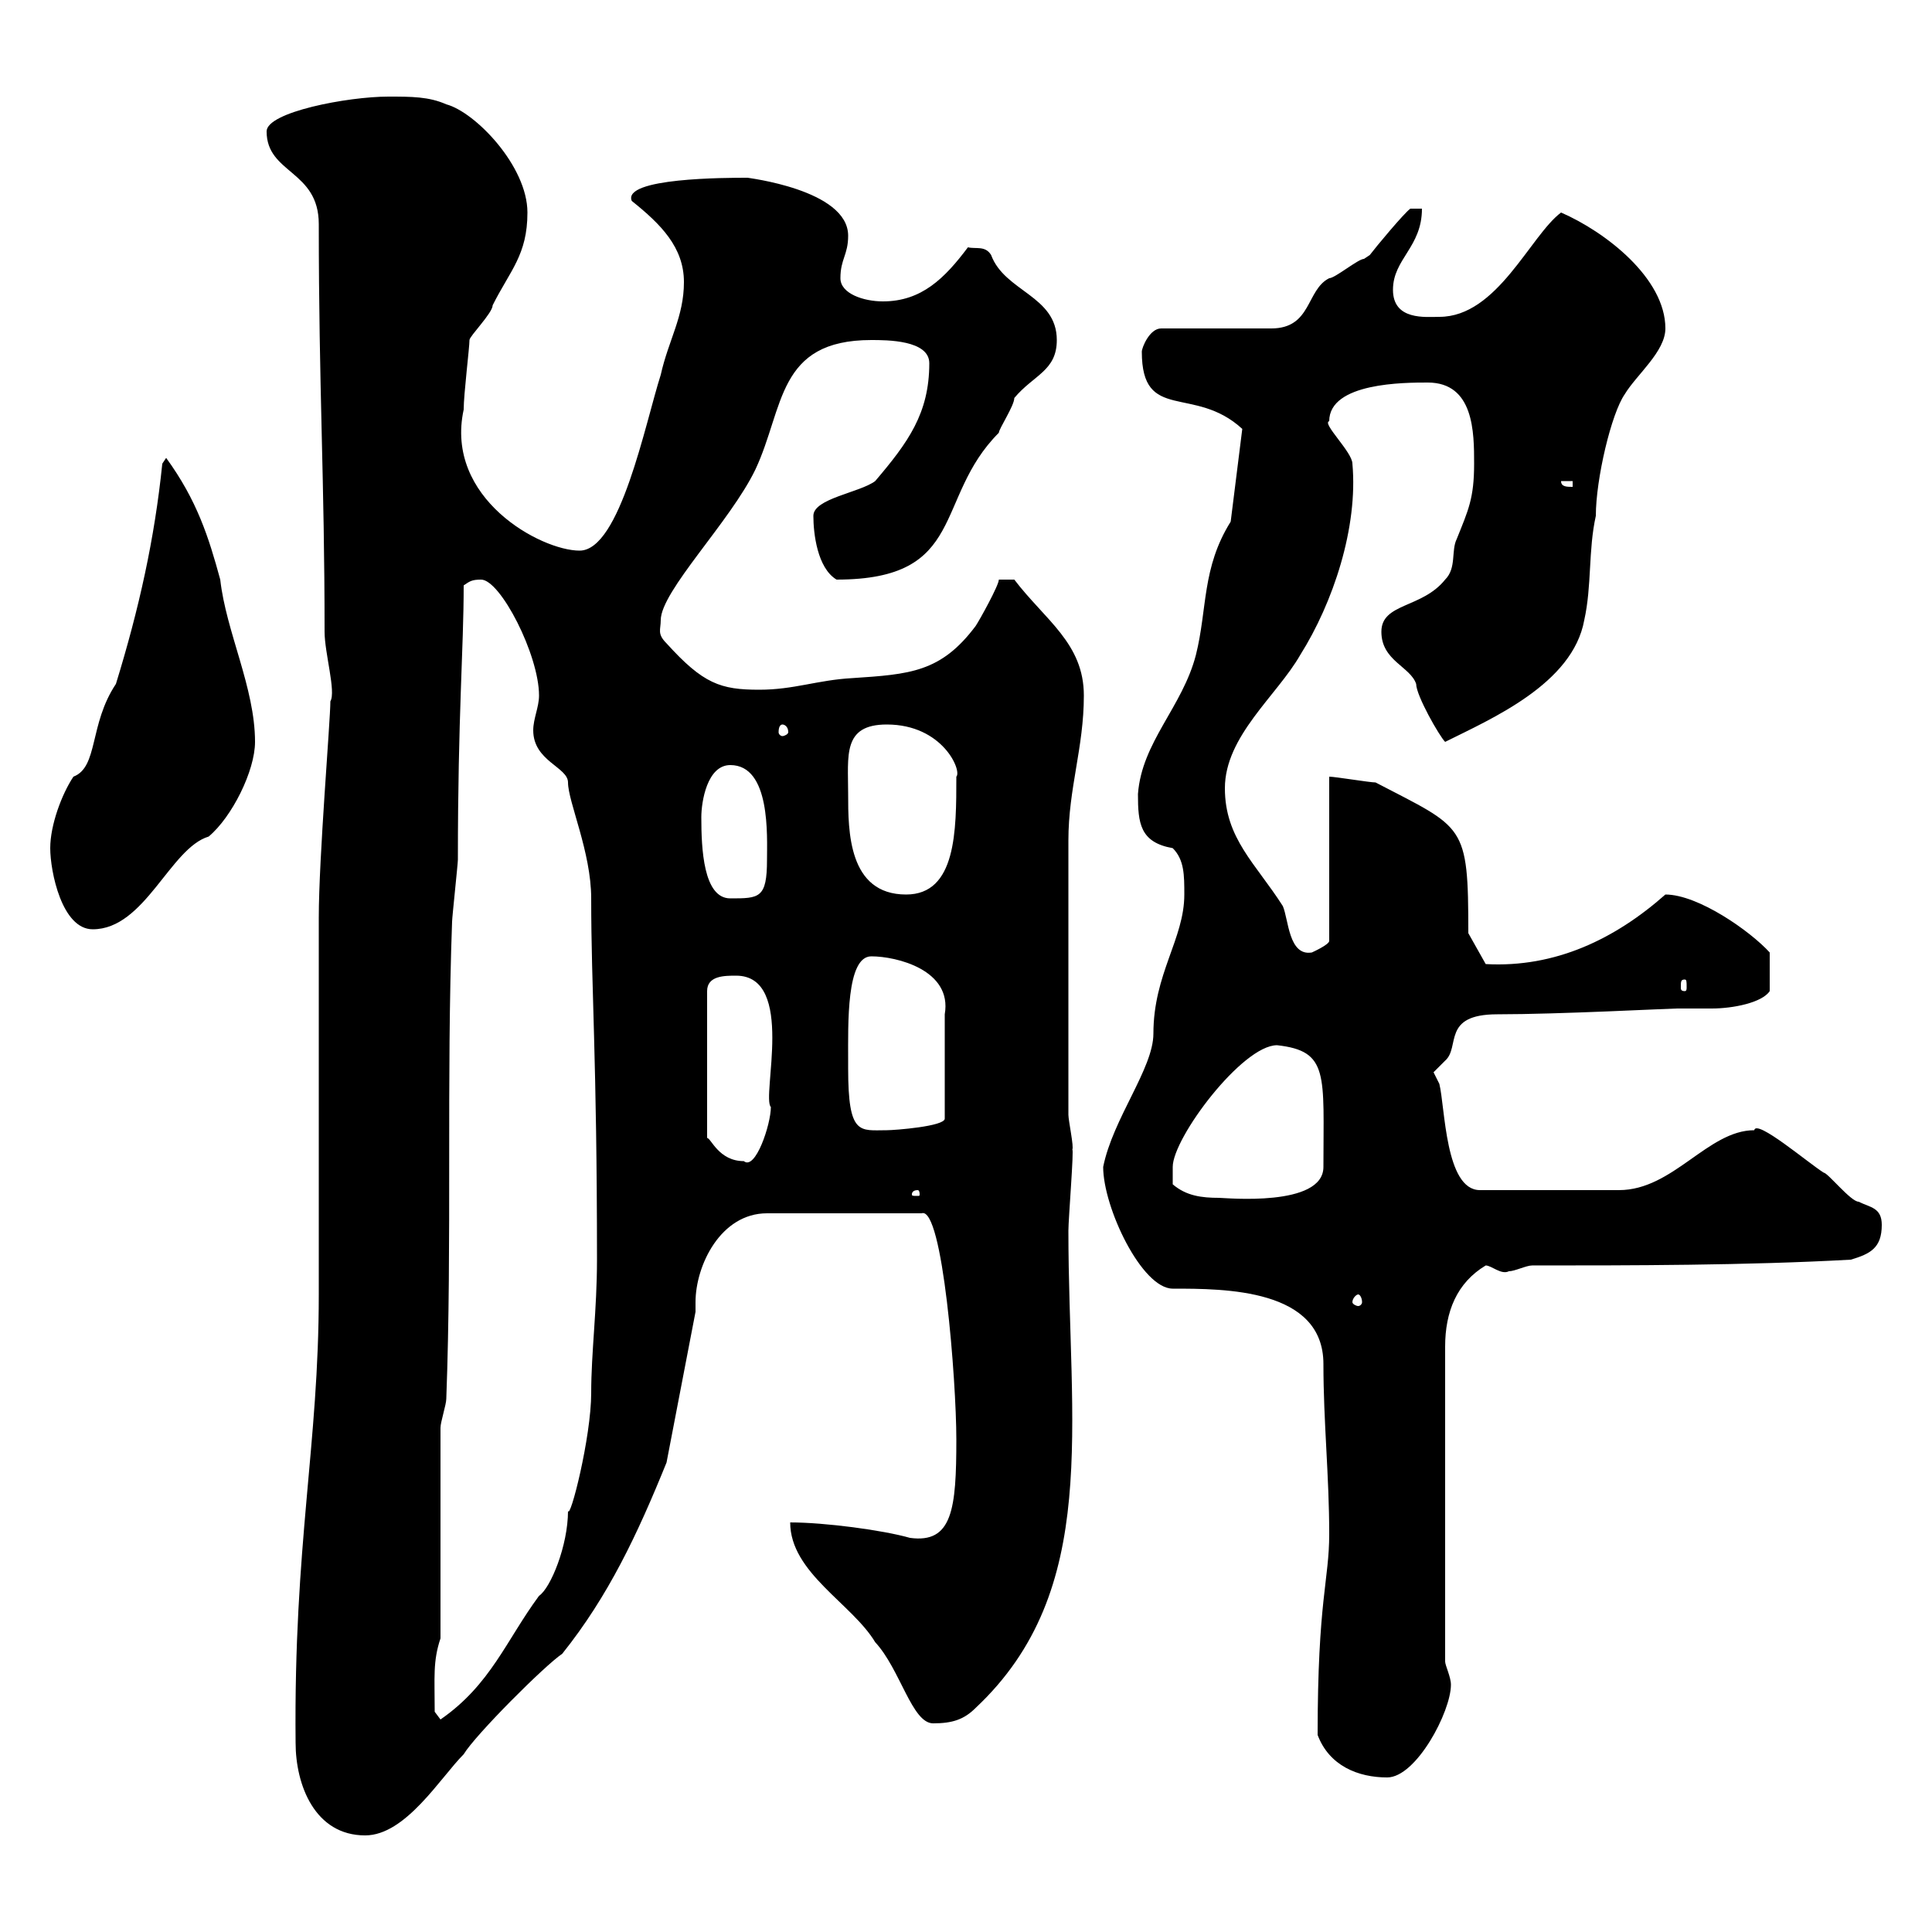 <svg xmlns="http://www.w3.org/2000/svg" xmlns:xlink="http://www.w3.org/1999/xlink" width="300" height="300"><path d="M45.90 270.60C45.90 277.20 48.90 285 56.70 285C63 285 68.40 276 72 272.40C73.80 269.40 84.60 258.60 87.30 256.80C94.50 247.80 99 238.20 103.50 227.10L108 203.70C108 203.40 108 202.80 108 202.20C108 196.50 111.90 188.40 119.10 188.40L143.10 188.40C146.40 187.20 148.50 214.50 148.50 223.50C148.50 234.30 147.90 239.70 141.30 238.80C137.10 237.60 128.10 236.40 122.70 236.40C122.70 244.20 132.30 249 135.90 255C139.80 259.20 141.60 267.60 144.90 267.60C147.90 267.60 149.70 267 151.50 265.20C171 246.90 165.90 221.40 165.90 191.10C165.90 189.30 166.80 178.20 166.50 178.50C166.80 178.20 165.90 174 165.90 173.10L165.90 130.50C165.90 122.40 168.30 116.10 168.30 108C168.30 99.90 162.30 96.30 157.50 90L155.10 90C155.10 90.90 152.10 96.30 151.50 97.20C146.10 104.40 141.30 104.70 132.30 105.30C126.90 105.60 123.30 107.10 117.90 107.10C111.90 107.10 109.20 106.20 103.50 99.90C102 98.40 102.60 97.80 102.60 96.30C102.60 91.80 113.40 81 117.30 72.90C121.80 63.30 120.60 52.80 135.30 52.80C137.70 52.80 144.30 52.80 144.30 56.40C144.30 64.20 141 68.70 135.90 74.70C133.50 76.50 126.30 77.40 126.30 80.10C126.30 82.80 126.90 88.20 129.90 90C150.30 90 144.90 77.40 155.10 67.20C155.10 66.60 157.50 63 157.50 61.80C160.50 58.20 164.10 57.60 164.10 52.80C164.10 45.90 156 45.30 153.90 39.60C153 38.10 151.50 38.70 150.30 38.40C146.70 43.20 143.10 46.80 137.10 46.80C134.10 46.80 130.50 45.60 130.50 43.20C130.50 40.20 131.70 39.60 131.70 36.60C131.70 29.40 115.80 27.60 116.10 27.60C112.80 27.60 96.60 27.60 98.10 31.20C102.60 34.80 106.20 38.40 106.20 43.80C106.20 49.20 103.80 52.80 102.60 58.20C100.20 65.70 96.30 85.50 90 85.50C84 85.50 69 77.40 72 63.60C72 61.20 72.90 54 72.90 52.80C72.90 52.20 76.50 48.60 76.50 47.40C79.20 42 81.90 39.60 81.90 33C81.90 25.80 73.80 17.40 69.30 16.20C66.60 15 63.90 15 60.30 15C54 15 41.40 17.40 41.40 20.40C41.40 27 49.50 26.40 49.50 34.80C49.50 60.30 50.40 74.40 50.40 98.10C50.40 101.40 52.20 107.40 51.30 108.90C51.30 111.90 49.50 133.20 49.50 142.50C49.50 151.50 49.50 192 49.50 201C49.50 224.40 45.60 239.70 45.90 270.60ZM204.60 269.40C206.40 274.20 210.90 276 215.40 276C219.90 276 225.30 265.80 225.30 261.60C225.30 260.40 224.40 258.60 224.40 258L224.40 209.10C224.40 203.70 226.20 199.20 230.70 196.50C231.60 196.50 233.10 198 234.30 197.40C235.20 197.40 237 196.50 237.90 196.50C253.20 196.50 271.20 196.50 287.40 195.60C290.40 194.70 292.20 193.80 292.20 190.20C292.20 187.50 290.40 187.50 288.60 186.60C287.40 186.60 283.80 182.10 283.20 182.10C280.80 180.60 272.70 173.70 272.40 175.50C265.20 175.50 259.80 184.80 251.40 184.80L229.80 184.80C224.40 184.80 224.40 171.90 223.50 168.30C223.50 168.30 222.60 166.50 222.60 166.50C222.60 166.50 224.40 164.70 224.40 164.70C226.80 162.60 223.80 157.50 232.50 157.50C242.10 157.50 259.20 156.60 260.40 156.60C262.20 156.60 264 156.60 265.80 156.60C269.10 156.60 273.60 155.70 274.80 153.90L274.80 147.90C271.80 144.60 263.70 138.90 258.60 138.90C250.80 145.80 241.50 150.30 230.70 149.70L228 144.90C228 127.80 227.40 128.70 213.60 121.50C212.70 121.50 207.30 120.60 206.40 120.60L206.40 146.10C206.40 146.70 203.70 147.90 203.70 147.90C200.10 148.50 200.10 142.80 199.20 140.70C195 134.10 190.20 130.20 190.20 122.40C190.20 114.30 198.30 108 201.90 101.70C207 93.60 210.90 81.90 210 72C210 70.20 205.20 65.70 206.40 65.40C206.40 59.40 218.10 59.40 221.70 59.40C228.90 59.40 228.90 67.20 228.90 72C228.90 77.40 228 79.20 226.20 83.70C225.30 85.50 226.20 88.20 224.40 90C220.80 94.50 214.50 93.60 214.50 98.10C214.50 102.60 219 103.50 219.90 106.20C219.90 108 223.50 114.30 224.40 115.20C231.60 111.60 244.20 106.20 246 96.30C247.20 90.90 246.60 85.50 247.80 80.10C247.80 74.40 250.20 64.20 252.30 61.20C254.10 58.20 258.60 54.60 258.60 51C258.60 43.20 249.30 36 242.40 33C237.60 36.60 232.50 49.20 223.50 49.20C221.40 49.20 216.30 49.80 216.30 45C216.30 40.20 220.80 38.40 220.80 32.40L219 32.40C218.10 33 213.60 38.40 212.70 39.60C212.70 39.60 211.80 40.20 211.80 40.20C210.90 40.20 207.30 43.20 206.40 43.20C202.80 45 203.70 51 197.40 51L180.30 51C178.50 51 177.30 54 177.30 54.60C177.30 65.70 185.40 59.70 192.90 66.60L191.10 81C186.60 88.20 187.50 94.50 185.70 101.70C183.60 109.80 177.30 115.20 176.70 123.30C176.70 127.80 177 130.80 182.10 131.70C183.90 133.50 183.90 135.90 183.90 138.90C183.90 145.80 179.10 151.20 179.10 160.50C179.10 165.90 172.80 173.70 171.30 181.20C171.30 187.50 177.30 200.10 182.10 200.10C190.20 200.10 205.50 200.10 205.50 211.80C205.50 220.80 206.40 229.20 206.40 238.20C206.40 245.40 204.60 248.40 204.60 269.40ZM67.50 265.80C67.50 260.40 67.20 258 68.40 254.40L68.40 221.70C68.40 220.80 69.30 218.10 69.30 217.20C70.20 192.90 69.30 167.70 70.20 143.10C70.20 142.50 71.10 134.10 71.10 133.50C71.10 111 72 100.80 72 90.90C72.90 90.30 73.20 90 74.70 90C77.70 90 83.70 101.70 83.70 108C83.70 109.80 82.80 111.60 82.80 113.40C82.80 118.20 88.20 119.10 88.20 121.50C88.20 124.50 91.80 132.30 91.80 139.50C91.80 153.60 92.70 164.40 92.70 195.60C92.70 203.40 91.80 210 91.80 216.30C91.80 223.20 88.50 236.10 88.20 234.60C88.20 240 85.50 246.60 83.70 247.80C78.60 254.70 76.20 261.60 68.40 267C68.40 267 67.50 265.80 67.50 265.80ZM210.90 201C211.20 201 211.50 201.60 211.50 202.20C211.50 202.50 211.20 202.80 210.90 202.80C210.60 202.80 210 202.50 210 202.20C210 201.60 210.60 201 210.90 201ZM142.50 184.80C142.80 184.80 142.80 185.40 142.80 185.40C142.80 185.70 142.80 185.70 142.50 185.70C141.60 185.70 141.60 185.70 141.60 185.40C141.60 185.40 141.60 184.80 142.50 184.80ZM182.10 183.90C182.10 183.90 182.10 182.10 182.10 181.20C182.10 176.70 192.90 162.30 198.30 162.30C206.40 163.20 205.50 166.80 205.50 181.20C205.50 187.50 190.20 186 189.30 186C186.60 186 184.20 185.70 182.10 183.90ZM114.30 151.50C123.60 151.50 118.20 170.40 119.70 171.90C119.70 174.60 117.30 181.80 115.50 180.30C111.60 180.30 110.40 176.70 109.80 176.70L109.80 153.90C109.80 151.50 112.50 151.50 114.30 151.50ZM131.70 165.90C131.70 164.70 131.70 164.70 131.70 164.70C131.70 159 131.40 148.50 135.30 148.50C139.20 148.50 147.90 150.60 146.70 157.50L146.70 173.70C146.70 174.90 138.90 175.50 137.70 175.50C133.50 175.50 131.70 176.40 131.70 165.90ZM261.60 152.10C261.90 152.10 261.90 152.40 261.90 153.30C261.90 153.60 261.90 153.90 261.60 153.90C261 153.90 261 153.60 261 153.30C261 152.40 261 152.10 261.60 152.10ZM7.80 131.70C7.80 135.30 9.60 144.30 14.40 144.30C22.50 144.30 26.40 131.70 32.40 129.90C36 126.90 39.60 119.70 39.60 115.20C39.60 106.80 35.10 98.10 34.20 90C32.40 83.40 30.60 77.70 25.80 71.10L25.20 72C24 83.70 21.60 94.50 18 106.20C13.80 112.50 15.30 119.10 11.40 120.60C9.60 123.30 7.80 128.10 7.80 131.70ZM108.90 126.90C108.90 124.50 109.80 118.80 113.40 118.80C119.70 118.80 119.10 129.90 119.10 133.50C119.10 139.50 117.90 139.50 113.40 139.50C109.20 139.50 108.90 131.70 108.90 126.90ZM131.70 123.30C131.70 117.30 130.80 112.50 137.70 112.50C146.40 112.50 149.40 119.70 148.50 120.60C148.50 129 148.50 138.90 140.70 138.90C131.70 138.90 131.70 129 131.70 123.30ZM121.50 112.50C121.80 112.50 122.40 112.80 122.40 113.70C122.40 114 121.80 114.30 121.50 114.30C121.20 114.30 120.90 114 120.90 113.70C120.90 112.80 121.20 112.50 121.50 112.50ZM242.40 74.70L244.20 74.70L244.20 75.60C243.30 75.60 242.40 75.60 242.40 74.70Z"/></svg>